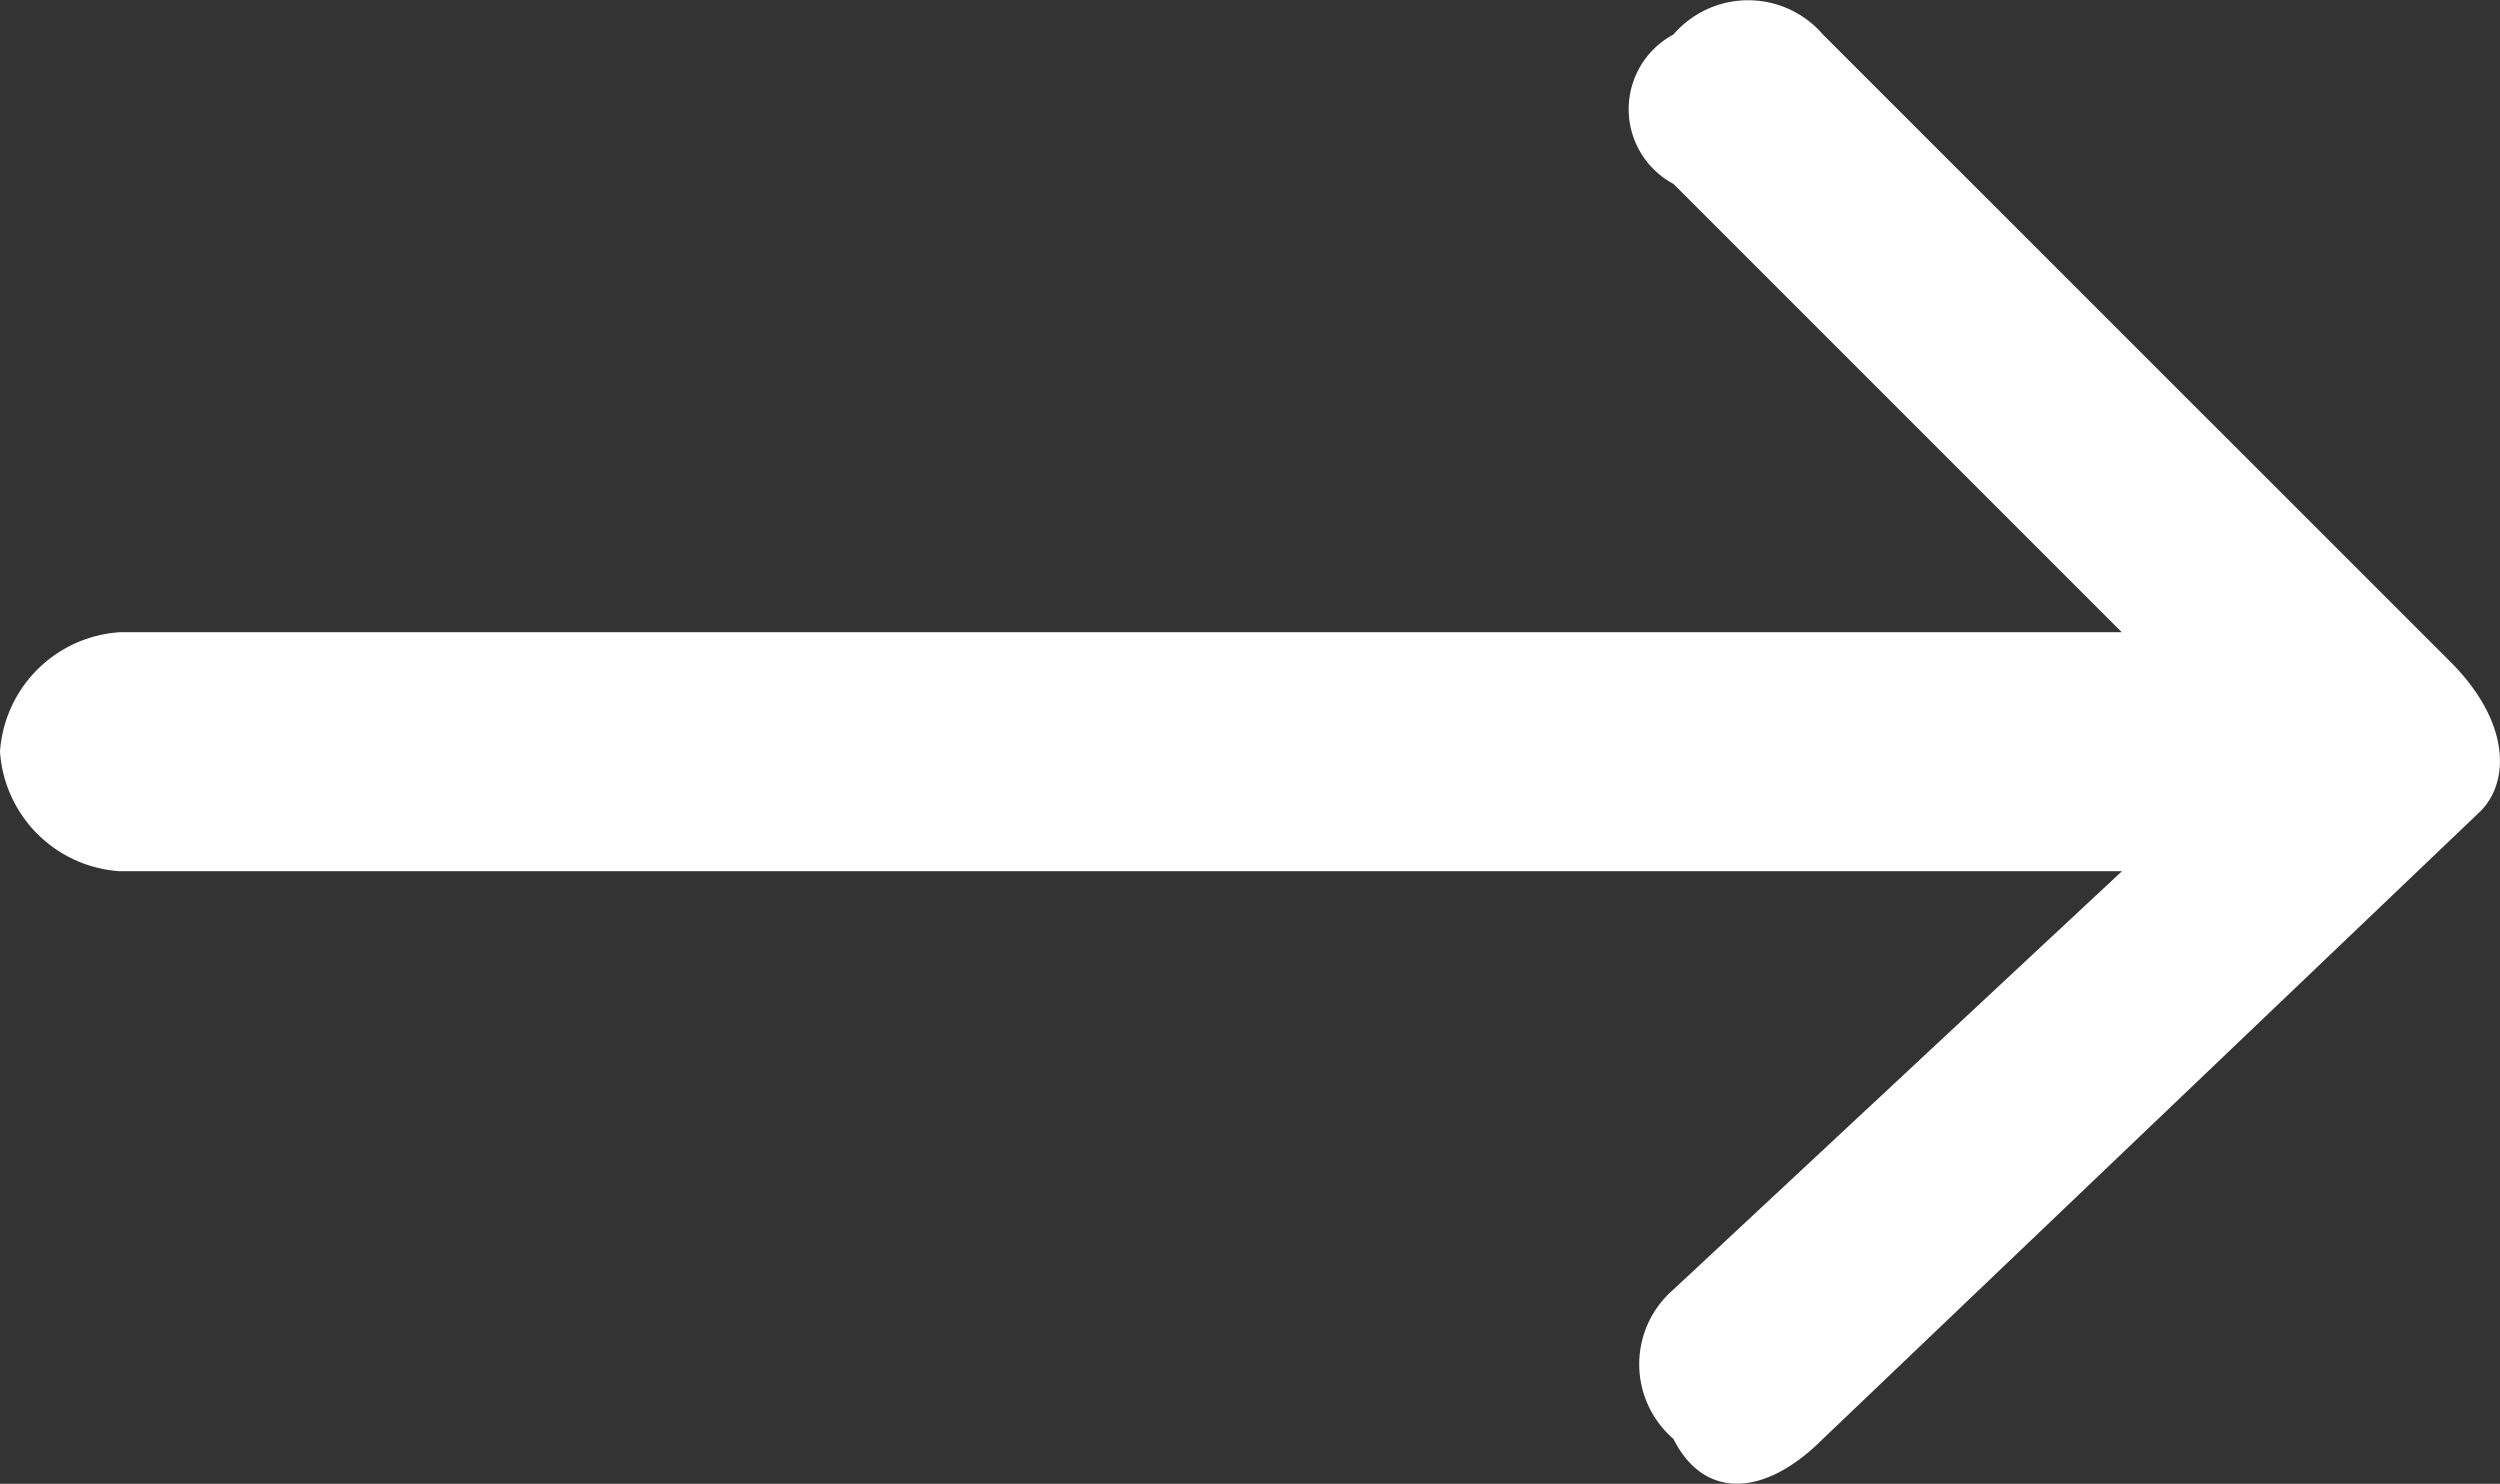 <svg xmlns="http://www.w3.org/2000/svg" width="13.484" height="8.003" viewBox="0 0 13.484 8.003"><rect x="0" y="0" width="13.484" height="8.003" fill="#333333" stroke="none"/><path d="M13.217,3.555,9.832.171a.532.532,0,0,0-.806,0,.457.457,0,0,0,0,.806l2.418,2.418H.645A.693.693,0,0,0,0,4.039a.693.693,0,0,0,.645.645h10.8L9.026,6.94a.532.532,0,0,0,0,.806c.161.322.484.322.806,0l3.546-3.385C13.539,4.2,13.539,3.878,13.217,3.555Z" transform="translate(0 0.015)" fill="#fff"/></svg>